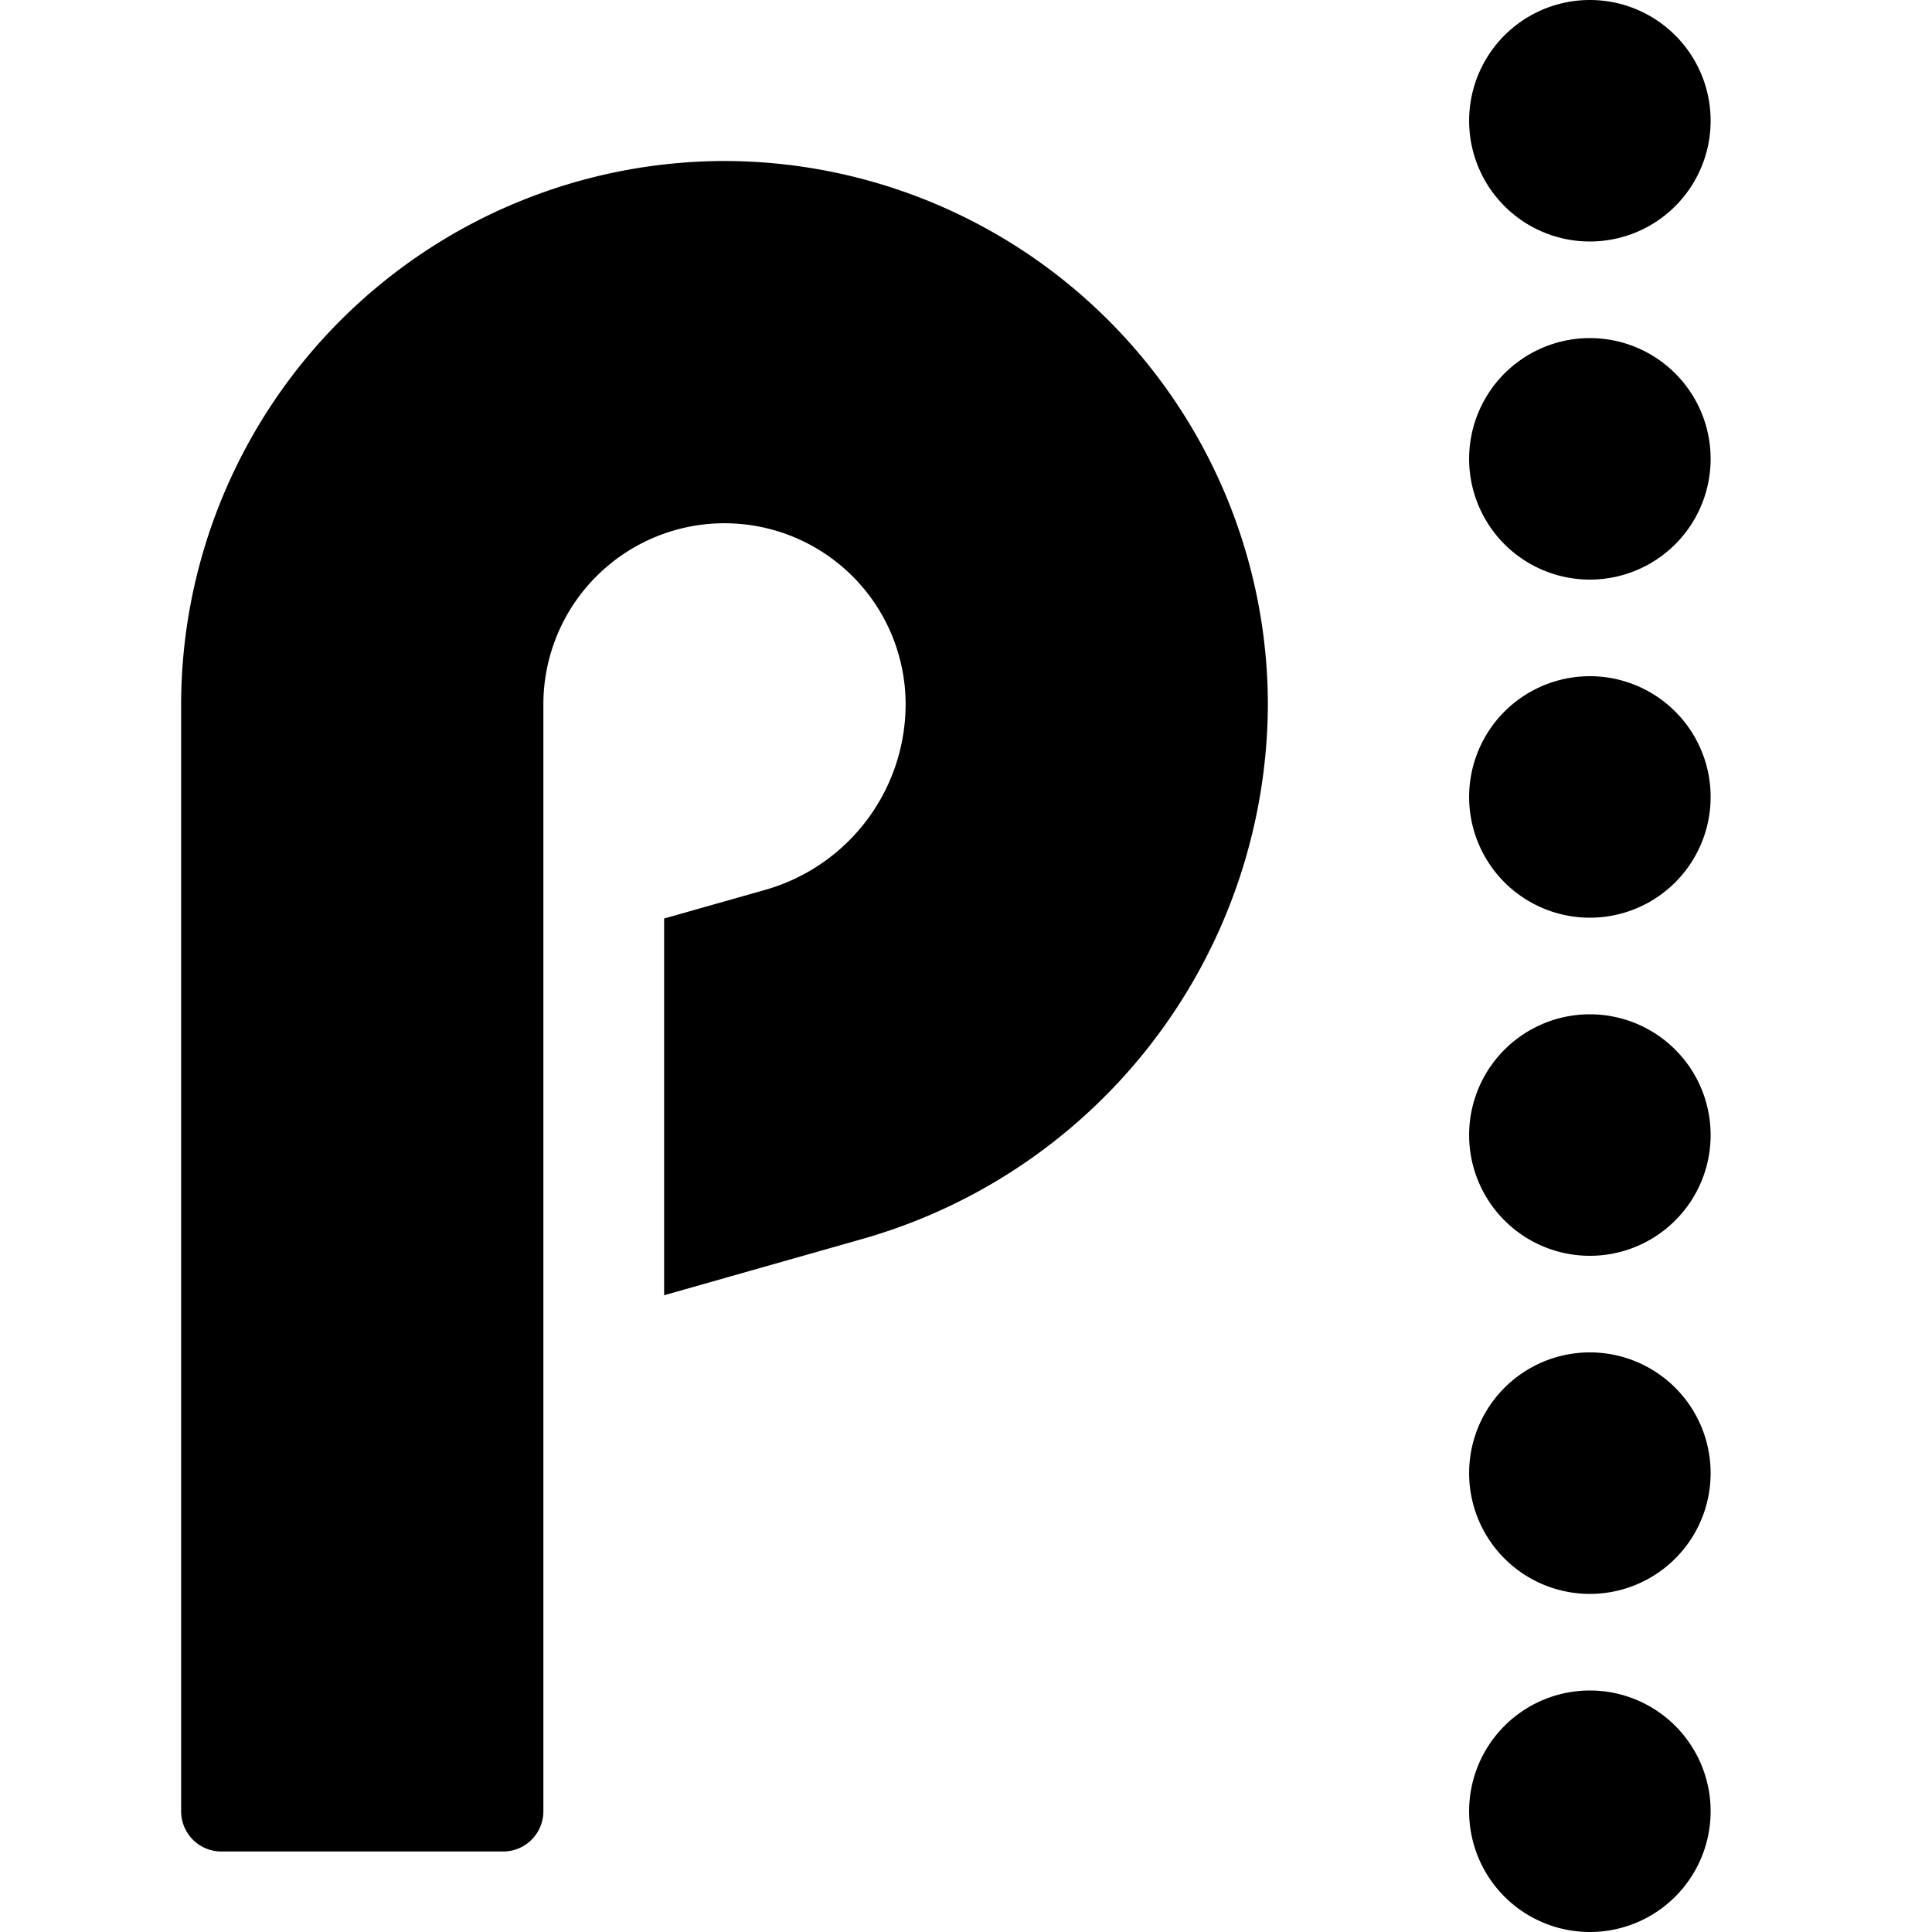 <svg xmlns="http://www.w3.org/2000/svg" viewBox="0 0 24 24"><g><path d="M18.25 1.5a1.5 1.5 0 1 0 3 0 1.5 1.5 0 1 0 -3 0" fill="#000000" stroke-width="1"></path><path d="M18.25 5.7a1.5 1.5 0 1 0 3 0 1.5 1.5 0 1 0 -3 0" fill="#000000" stroke-width="1"></path><path d="M18.25 9.9a1.5 1.5 0 1 0 3 0 1.5 1.5 0 1 0 -3 0" fill="#000000" stroke-width="1"></path><path d="M18.25 14.1a1.5 1.5 0 1 0 3 0 1.5 1.5 0 1 0 -3 0" fill="#000000" stroke-width="1"></path><path d="M18.25 18.3a1.5 1.5 0 1 0 3 0 1.5 1.5 0 1 0 -3 0" fill="#000000" stroke-width="1"></path><path d="M18.25 22.5a1.5 1.5 0 1 0 3 0 1.5 1.5 0 1 0 -3 0" fill="#000000" stroke-width="1"></path><path d="M9 2a6.76 6.76 0 0 0 -6.75 6.75V22.5a0.5 0.5 0 0 0 0.5 0.5h3.5a0.5 0.5 0 0 0 0.5 -0.5V8.75a2.25 2.25 0 0 1 4.5 0 2.4 2.4 0 0 1 -1.73 2.3l-1.27 0.36v4.68l2.5 -0.71a6.93 6.93 0 0 0 5 -6.63A6.76 6.76 0 0 0 9 2Z" fill="#000000" stroke-width="1"></path></g></svg>